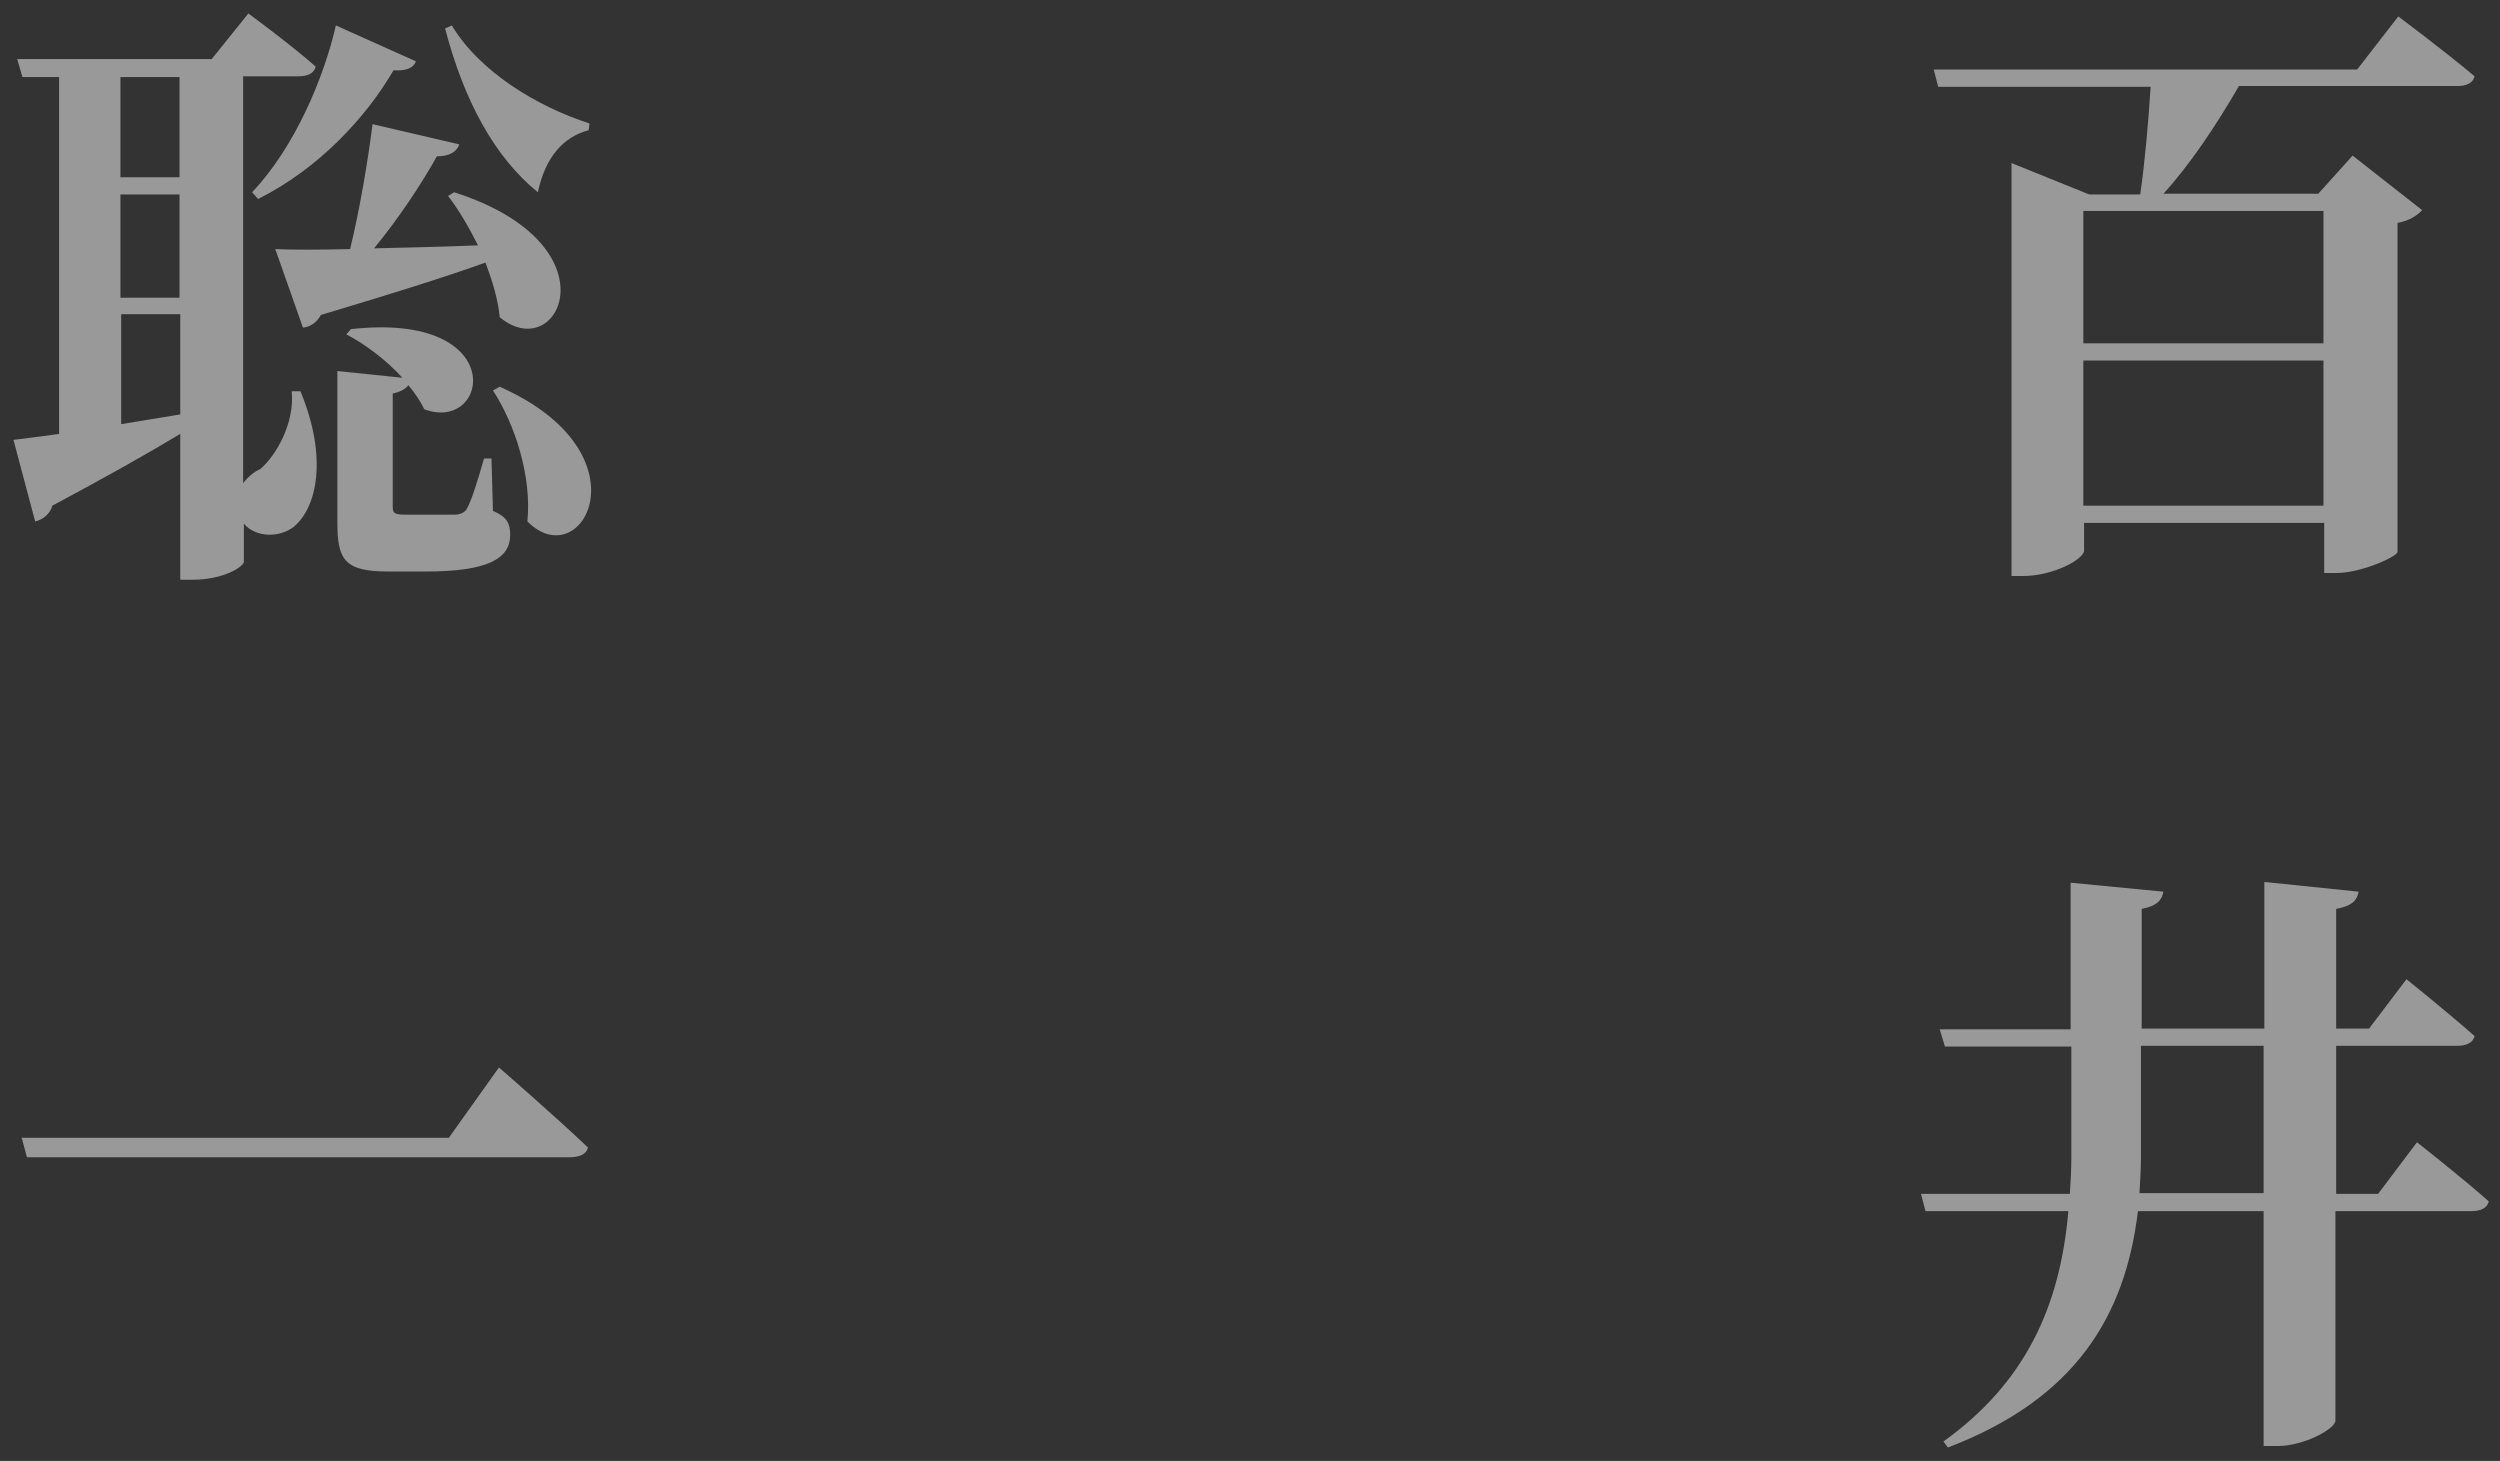 <?xml version="1.0" encoding="utf-8"?>
<!-- Generator: Adobe Illustrator 26.0.1, SVG Export Plug-In . SVG Version: 6.00 Build 0)  -->
<svg version="1.1" id="レイヤー_1" xmlns="http://www.w3.org/2000/svg" xmlns:xlink="http://www.w3.org/1999/xlink" x="0px"
	 y="0px" viewBox="0 0 334.2 195.3" style="enable-background:new 0 0 334.2 195.3;" xml:space="preserve">
<rect x="0" y="0" width="334.2" height="195.3" fill="#333333" stroke="none"/>
<style type="text/css">
	.st0{opacity:0.5;enable-background:new    ;}
	.st1{fill:#FFFFFF;}
</style>
<g class="st0">
	<path class="st1" d="M320.6,2.2c0,0,6.3,4.7,10.2,8c-0.2,0.9-1.1,1.3-2.3,1.3h-29.2c-3,5.2-6.6,10.6-10.1,14.4h20.7l4.6-5.1
		l9.3,7.3c-0.6,0.6-1.6,1.4-3.3,1.7v44c-0.1,0.6-4.8,2.8-8.2,2.8h-1.6v-6.7h-32.1v3.7c0,1.1-4,3.4-8.2,3.4h-1.5V21.8l10.4,4.2h6.8
		c0.6-4,1.1-9.7,1.4-14.4h-28.4l-0.6-2.3h56.6L320.6,2.2z M278.5,28.2v17.7h32.1V28.2H278.5z M310.6,67.5V48.2h-32.1v19.4H310.6z"/>
</g>
<g class="st0">
	<path class="st1" d="M323.1,152.7c0,0,6,4.7,9.6,7.9c-0.2,0.9-1.1,1.3-2.3,1.3h-18.2v28c0,1.1-4.2,3.4-7.7,3.4h-1.9v-31.4h-16.8
		c-1.7,14.1-8.4,25.1-25.4,31.6l-0.6-0.8c11-7.9,15.6-18.1,16.7-30.8h-19.1l-0.6-2.3h19.9c0.1-1.6,0.2-3.2,0.2-4.9v-14.8H260
		l-0.7-2.3h17.5V118l12.4,1.2c-0.2,1.1-0.8,1.9-2.9,2.3v16h16.4v-19.6l12.6,1.3c-0.2,1.1-0.8,1.9-3,2.3v16h4.4l5-6.6
		c0,0,5.6,4.5,9.1,7.6c-0.2,0.9-1.1,1.3-2.3,1.3h-16.2v19.8h5.6L323.1,152.7z M302.6,159.6v-19.8h-16.4v14.8c0,1.7-0.1,3.3-0.2,4.9
		H302.6z"/>
</g>
<g class="st0">
	<path class="st1" d="M40.2,52.4c3.6,8.7,2.2,15.4-0.9,18c-1.9,1.5-5.1,1.5-6.7-0.4v5.1c0,0.6-2.6,2.4-6.9,2.4h-1.6V58
		c-4.3,2.6-10,5.8-17.1,9.6c-0.3,1.1-1.3,1.9-2.3,2.1L1.8,58.8c1.4-0.2,3.5-0.4,6.1-0.8V10.3H3L2.3,7.9h26l4.9-6.1
		c0,0,5.6,4.1,9,7.1c-0.2,0.9-1.1,1.3-2.3,1.3h-7.4v54.4c0.6-0.8,1.4-1.5,2.3-1.9c2.2-1.9,4.6-6.2,4.2-10.4H40.2z M16.1,10.3v13.4
		h7.9V10.3H16.1z M16.1,39.8h7.9V26h-7.9V39.8z M24.1,55.4V42h-7.9v14.7L24.1,55.4z M33.7,25.7c5.7-6,9.6-15.3,11.2-22.3l10.7,4.8
		c-0.3,0.8-1.1,1.3-3,1.2c-3.6,6.2-9.9,13.1-18.1,17.2L33.7,25.7z M60.7,25.7c21.9,7,14,23.3,6.1,16.7c-0.2-2.3-1-4.9-1.9-7.3
		c-5.3,1.9-12.6,4.2-22,7c-0.6,1.1-1.5,1.6-2.4,1.7l-3.7-10.5c2.3,0.1,5.8,0.1,10,0c1.3-5.3,2.4-11.9,3-16.7l11.6,2.7
		c-0.3,0.9-1.2,1.6-3,1.6c-2,3.6-5.1,8.3-8.4,12.3c4.2-0.1,9-0.2,13.9-0.4c-1.2-2.4-2.6-4.8-4-6.6L60.7,25.7z M65.9,68.3
		c1.9,0.8,2.3,1.7,2.3,3.2c0,3.1-2.8,4.9-11.3,4.9h-5c-5.9,0-6.8-1.6-6.8-6.6V49.6l8.7,0.9c-2.2-2.4-5-4.5-7.5-5.8l0.6-0.7
		c21.4-2.4,18.5,14,9.8,10.7c-0.5-1.1-1.2-2.1-2.1-3.2c-0.4,0.5-1.1,0.9-2.1,1.1v15.1c0,0.9,0.2,1.1,1.7,1.1h3.4h3.2
		c0.6,0,1.1-0.2,1.5-0.6c0.6-0.9,1.5-3.7,2.4-6.9h1L65.9,68.3z M78.7,17.4c-3.4,0.9-5.8,3.6-6.8,8.3C66.1,21,62,13.4,59.5,3.8
		l0.9-0.4c3.7,6.2,11.5,10.9,18.4,13.1L78.7,17.4z M66.8,51.7c20.1,8.9,11,25.4,3.7,18c0.6-5.9-1.6-12.9-4.6-17.5L66.8,51.7z"/>
</g>
<g class="st0">
	<path class="st1" d="M60,152.1l6.7-9.4c0,0,7.5,6.5,11.9,10.7c-0.2,0.9-1.1,1.3-2.5,1.3H3.6l-0.7-2.6H60z"/>
</g>
</svg>
